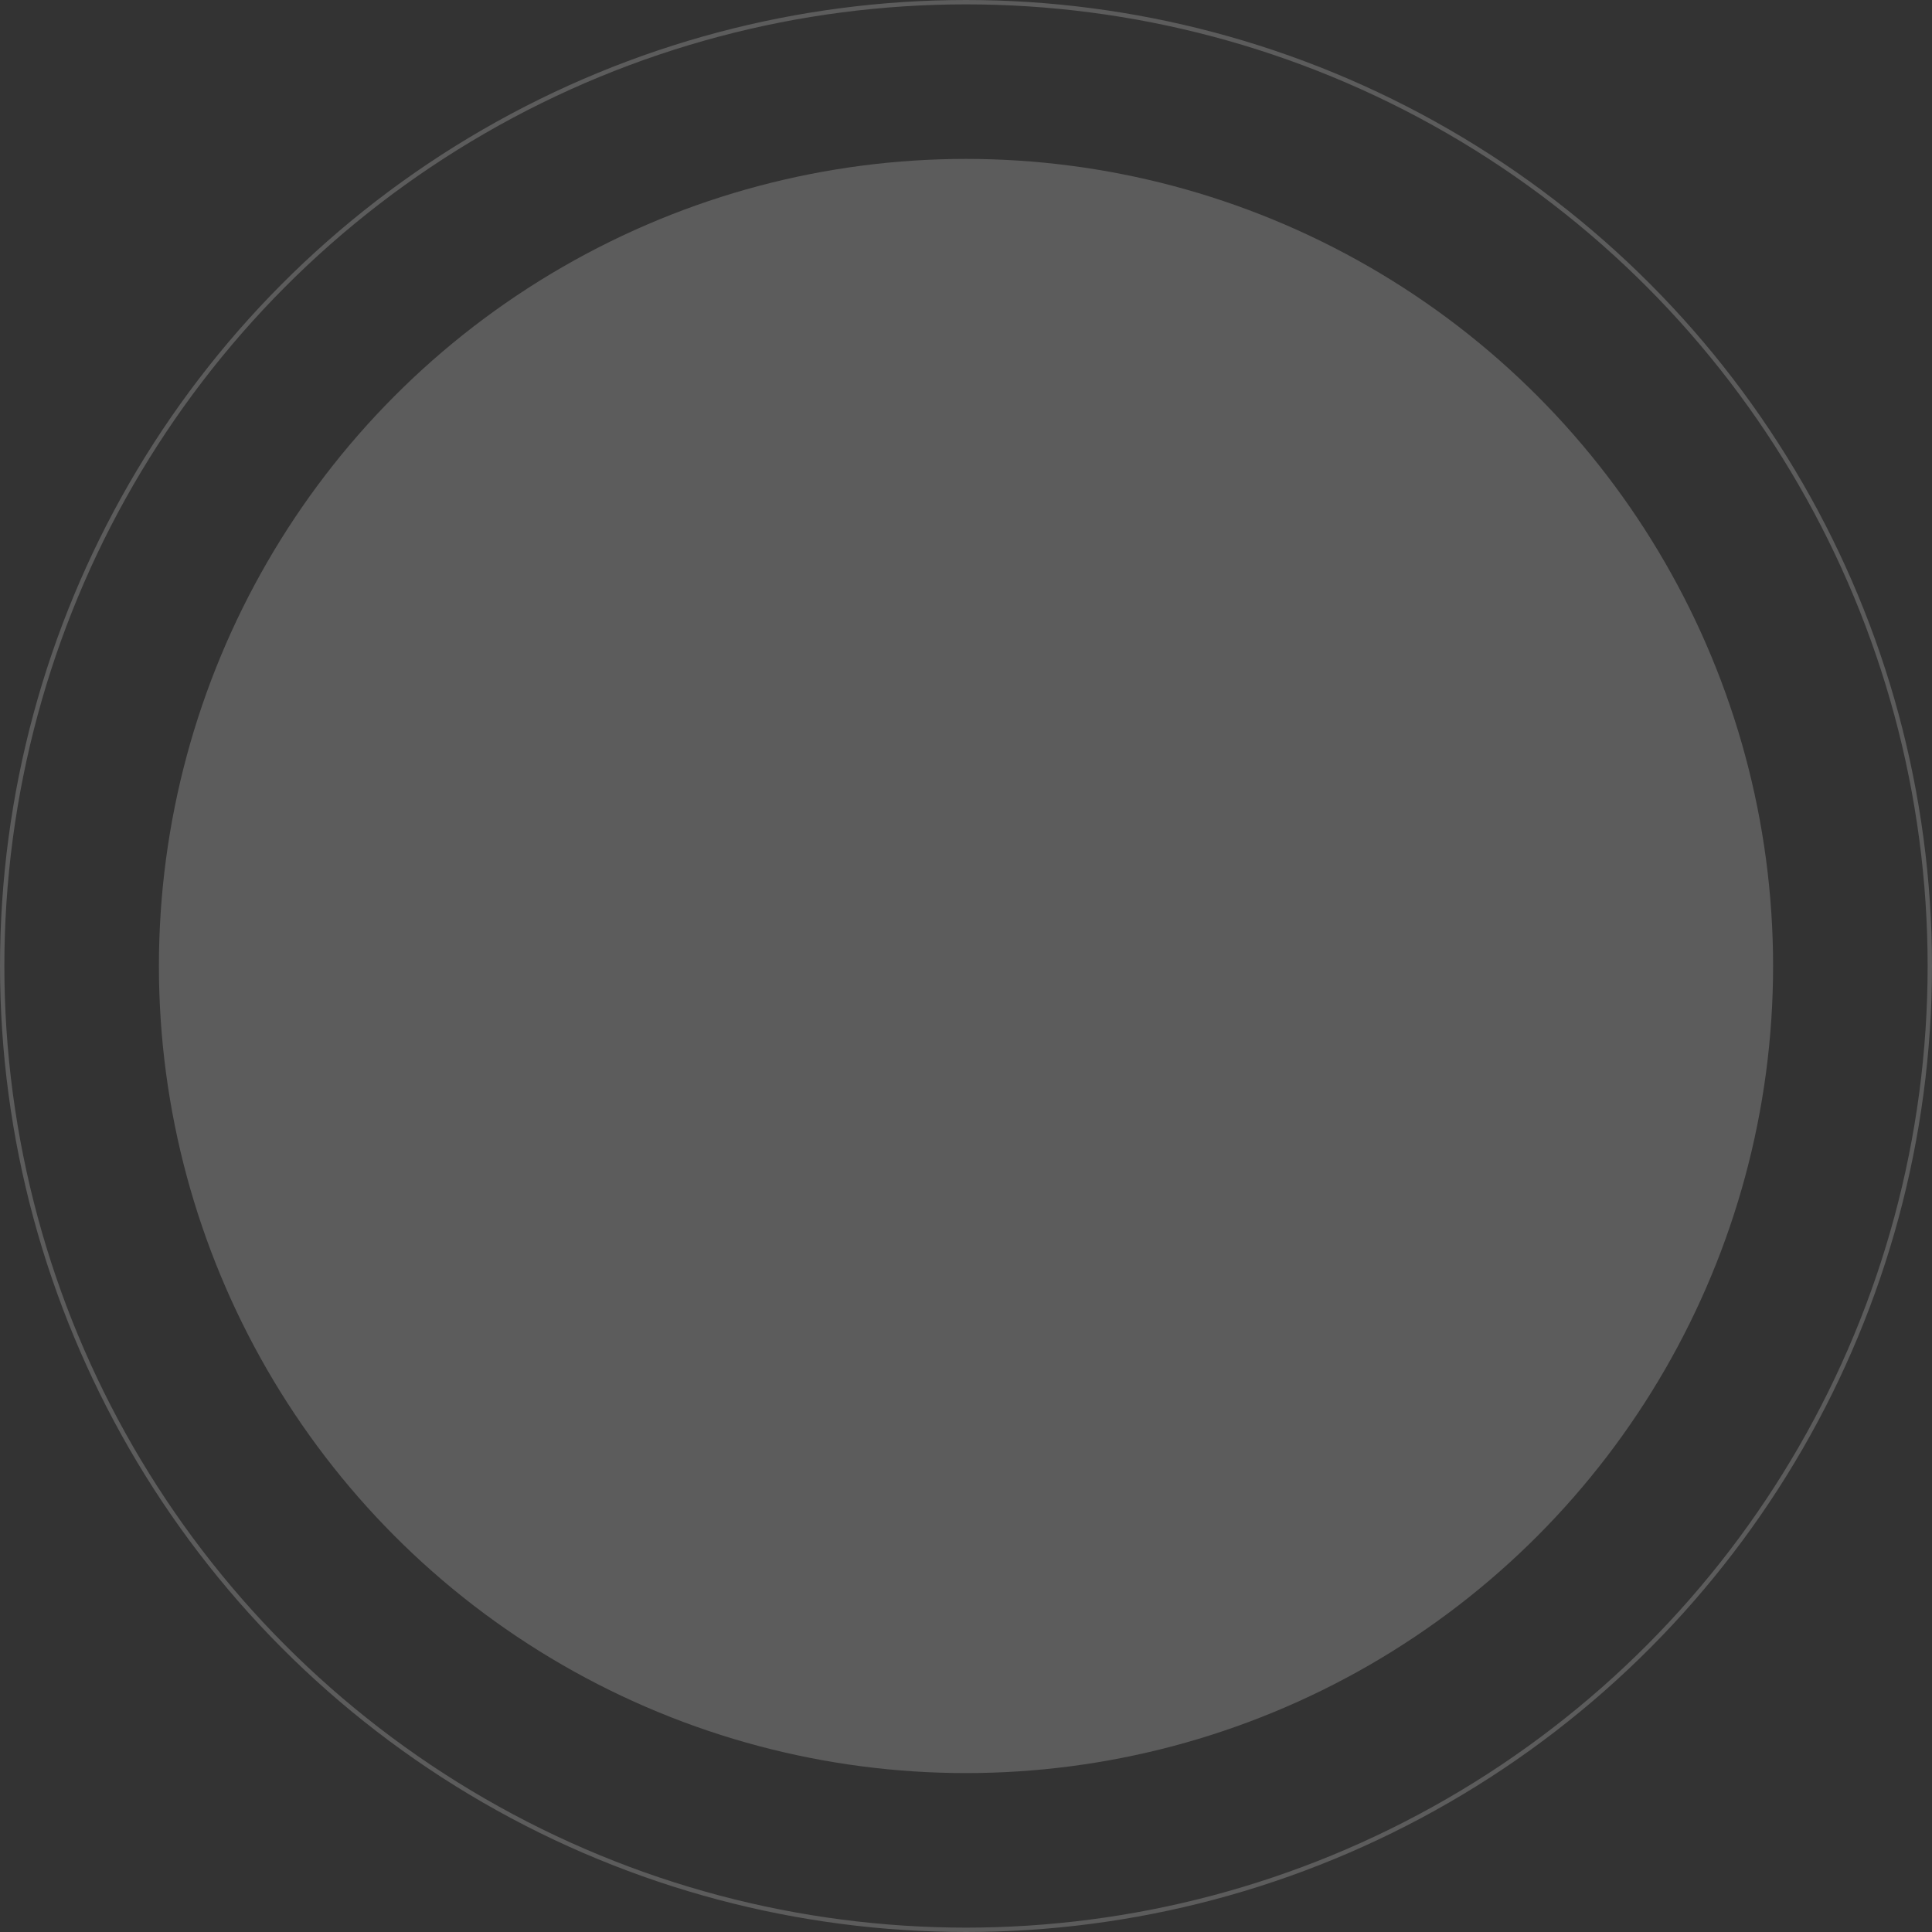 <?xml version="1.0" encoding="UTF-8"?> <svg xmlns="http://www.w3.org/2000/svg" width="884" height="884" viewBox="0 0 884 884" fill="none"><rect x="0" y="0" width="884" height="884" fill="#333333" stroke="none"/><g style="mix-blend-mode:soft-light" opacity="0.2"><circle cx="441.999" cy="441.999" r="369.29" fill="#FFFEFE"></circle><circle cx="442" cy="442" r="441" stroke="#FFFEFE" stroke-width="2"></circle></g></svg> 